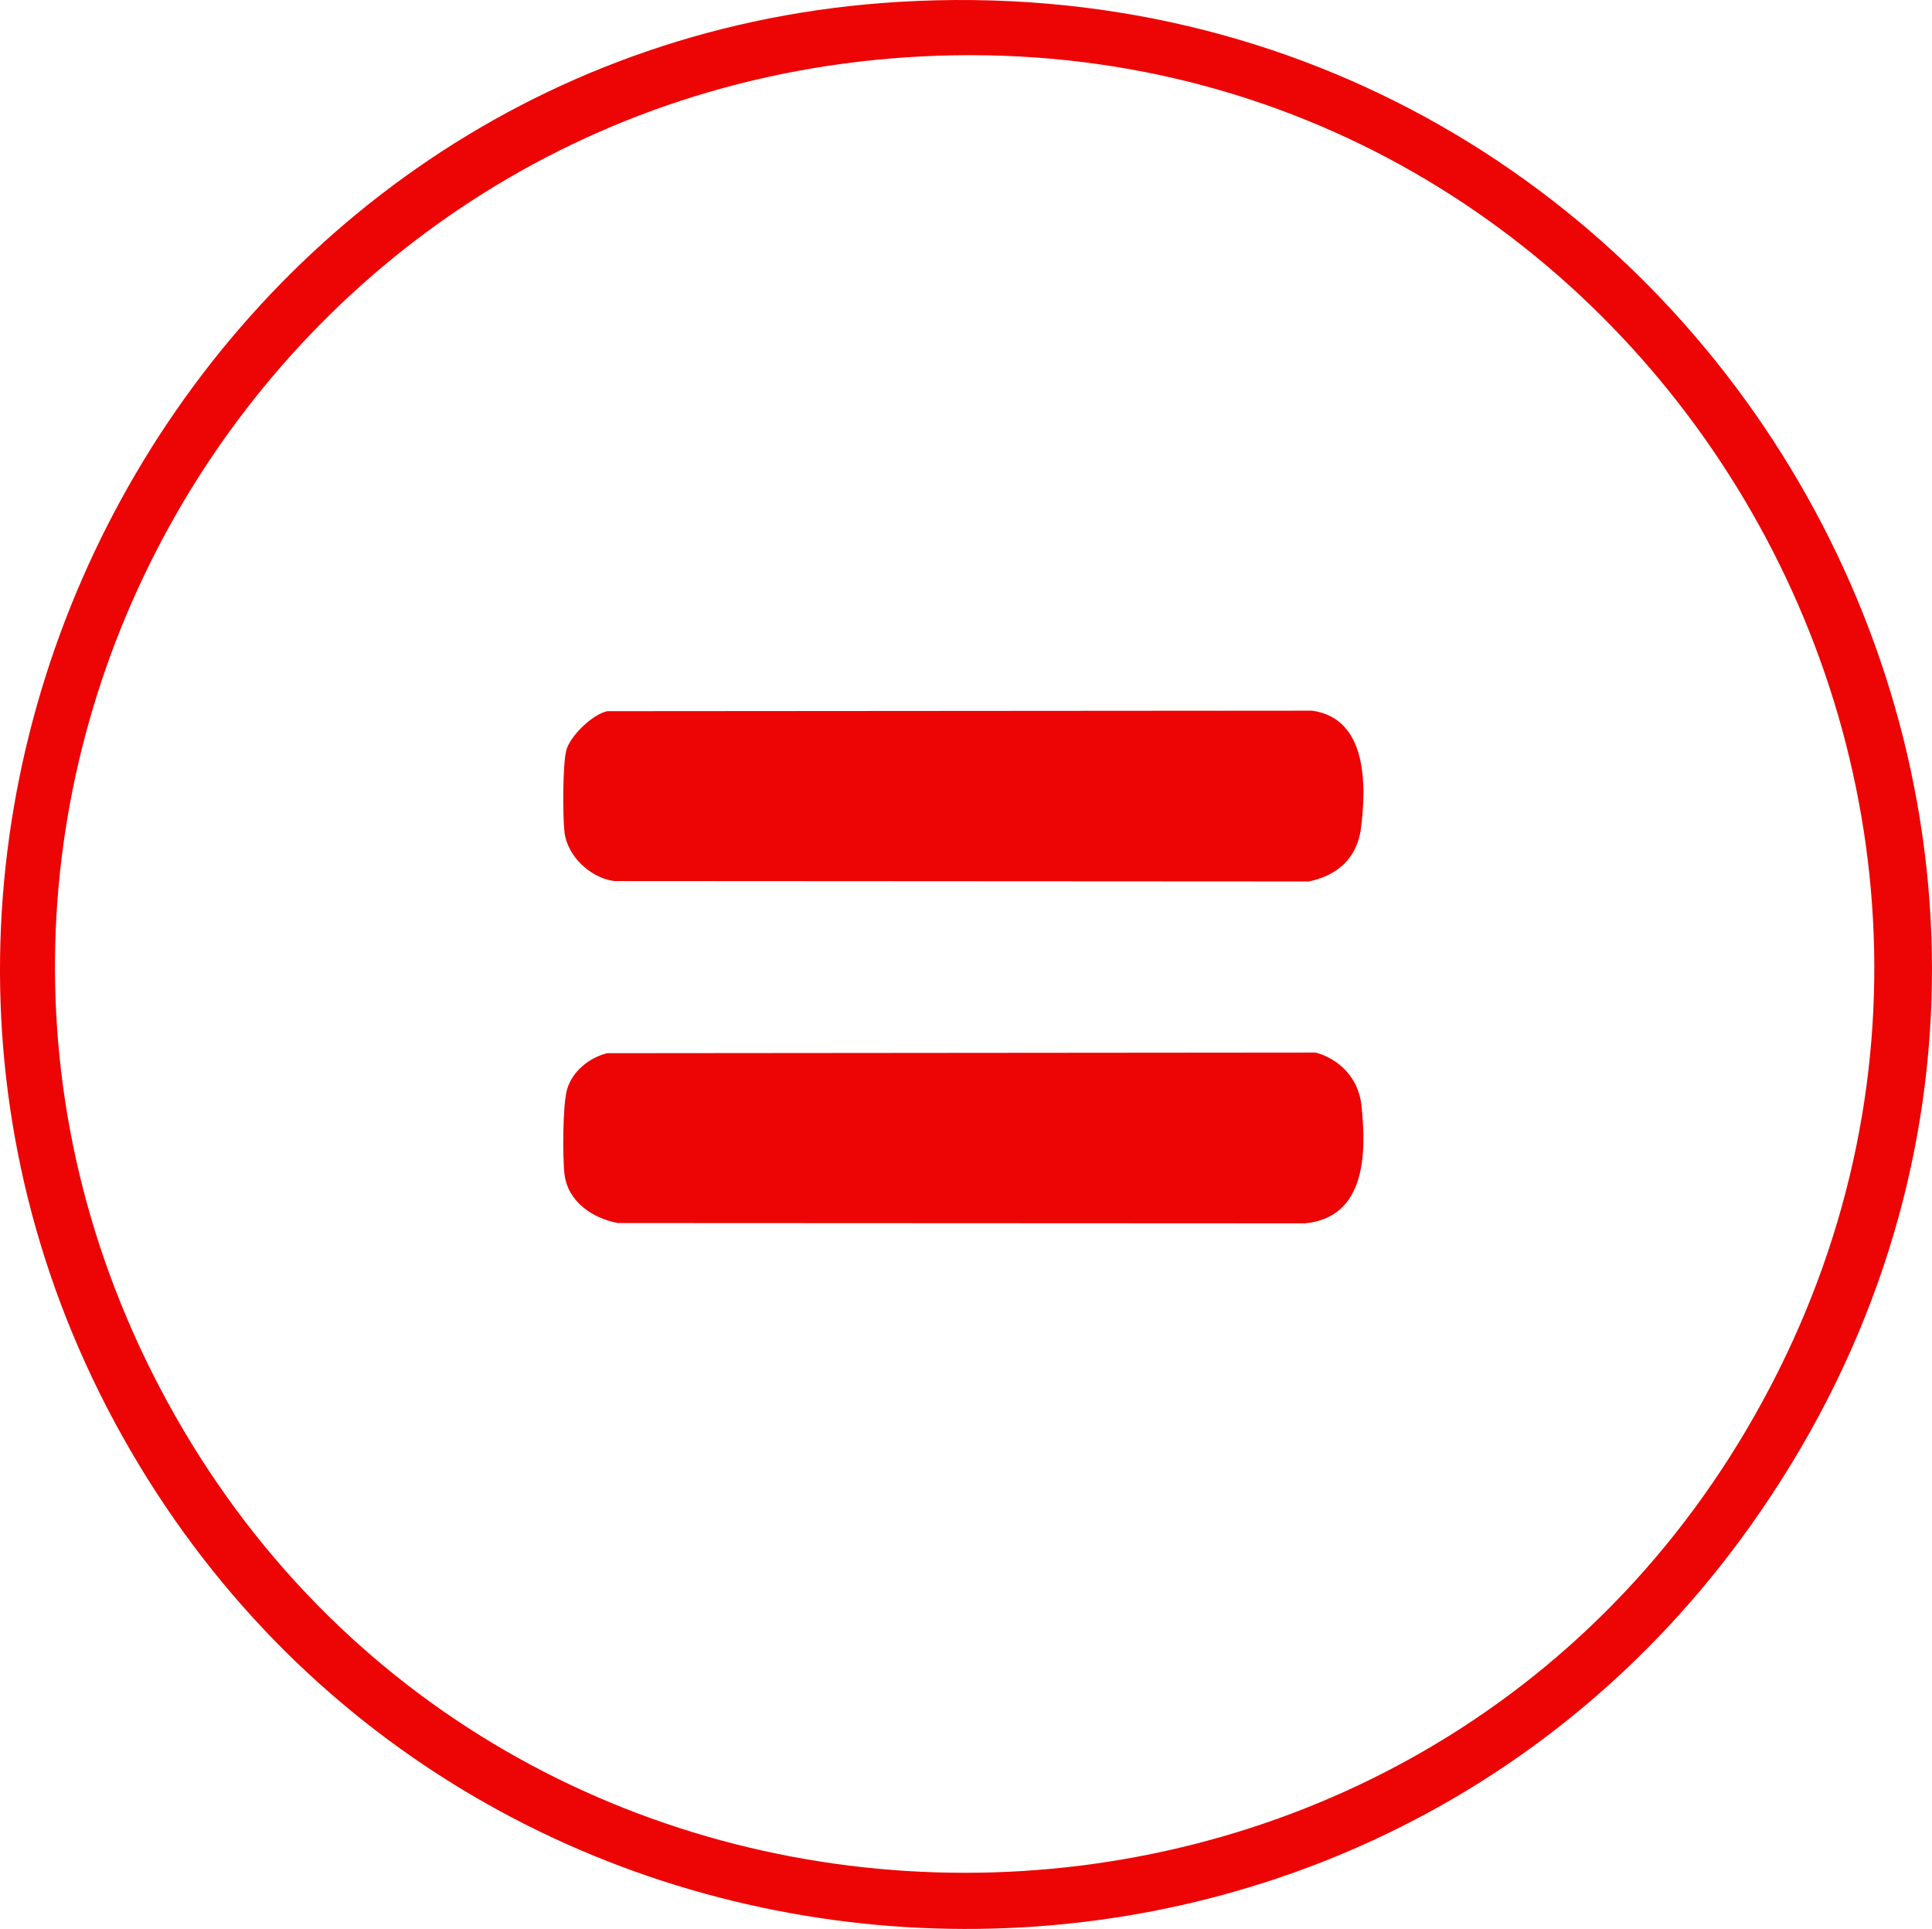 <svg xmlns="http://www.w3.org/2000/svg" id="Camada_2" data-name="Camada 2" viewBox="0 0 531.02 530.16"><defs><style>      .cls-1 {        fill: #ed0404;      }    </style></defs><g id="ELEMENTOS"><path class="cls-1" d="M246.98.52c223.21-13.42,364.51,235.97,234.02,419.02-111.36,156.2-348.57,144.86-444.99-20.64C-62.52,229.76,52.08,12.24,246.98.52ZM252.98,15.52C67.57,25.22-44.07,226.25,48.02,388.9c94.99,167.76,339.35,167.77,434.34,0C579.33,217.64,448.98,5.27,252.98,15.52Z"></path><path class="cls-1" d="M166.92,289.46l194.7-.17c6.8,1.85,11.81,7.33,12.57,14.43,1.42,13.3,1.25,30.85-15.5,32.51l-188.92-.09c-6.97-1.34-13.71-5.91-14.61-13.39-.56-4.62-.52-19.14.7-23.35,1.43-4.95,6.12-8.75,11.06-9.94Z"></path><path class="cls-1" d="M166.92,195.46l193.68-.14c15.22,2.07,14.98,20.45,13.47,32.3-1.04,8.15-6.41,13.02-14.36,14.64l-190.94-.11c-6.51-.89-12.82-6.82-13.61-13.39-.52-4.32-.53-18.63.49-22.55s7.22-9.92,11.26-10.74Z"></path></g></svg>